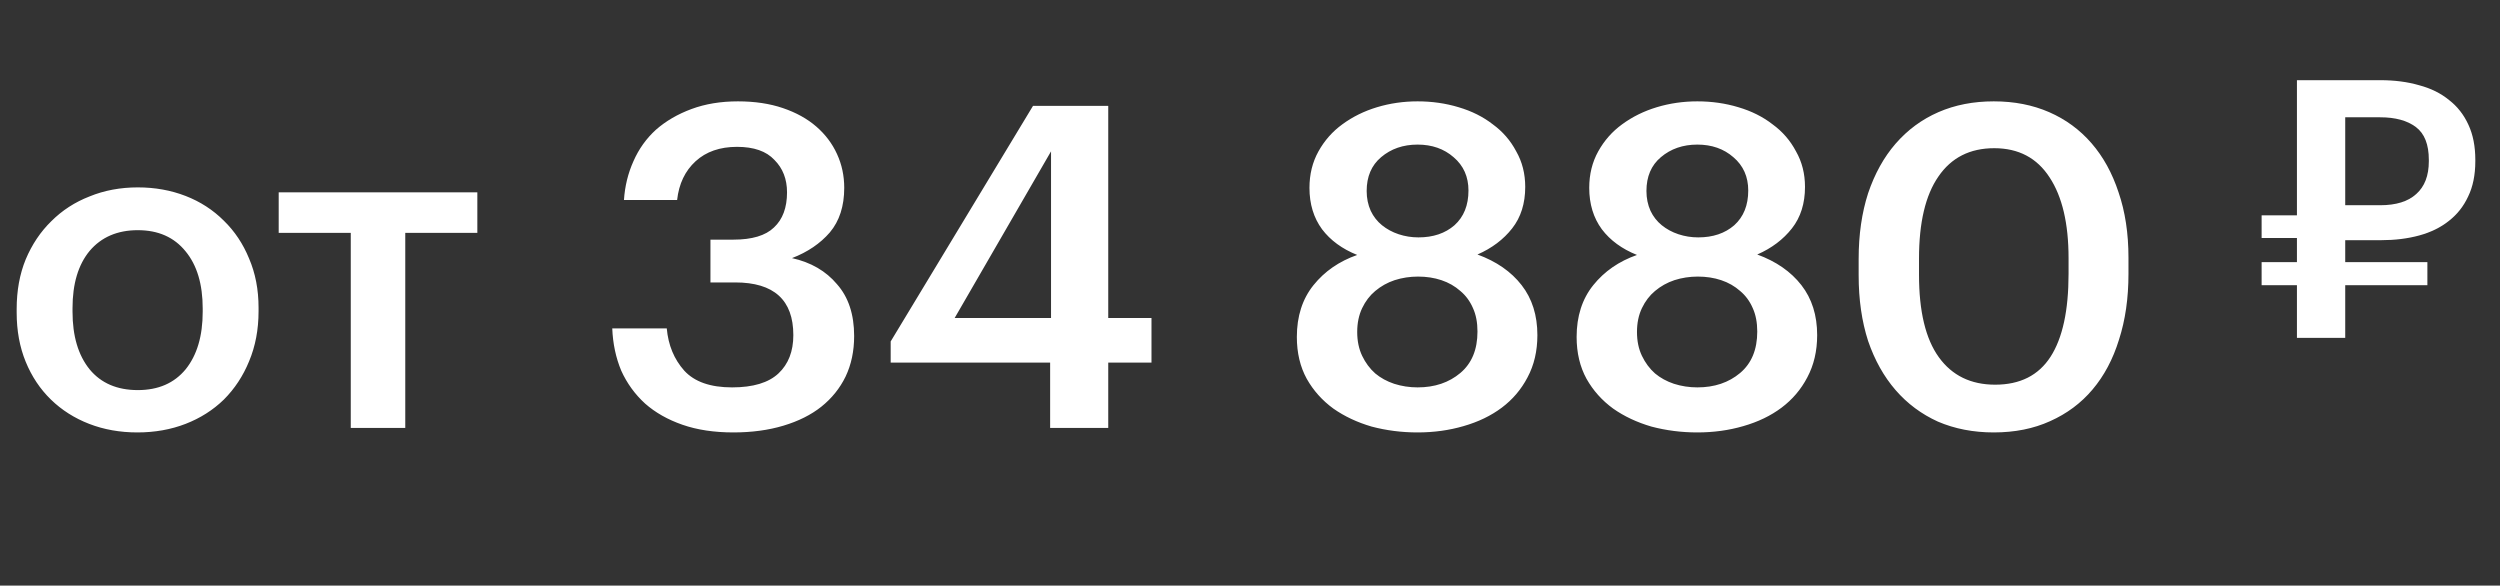 <?xml version="1.0" encoding="UTF-8"?> <svg xmlns="http://www.w3.org/2000/svg" width="111" height="26" viewBox="0 0 111 26" fill="none"><rect x="0" y="0" width="111" height="26" fill="#333333" stroke="none"/> <path d="M6.12 17.32C7.027 17.32 7.733 17.013 8.24 16.4C8.747 15.773 9 14.92 9 13.84V13.7C9 12.62 8.747 11.773 8.24 11.16C7.733 10.533 7.027 10.22 6.12 10.22C5.213 10.22 4.5 10.527 3.98 11.14C3.473 11.753 3.22 12.6 3.22 13.68V13.84C3.22 14.92 3.473 15.773 3.98 16.4C4.487 17.013 5.2 17.32 6.12 17.32ZM6.1 19.2C5.327 19.2 4.613 19.073 3.96 18.82C3.307 18.567 2.74 18.207 2.26 17.74C1.78 17.273 1.407 16.713 1.14 16.06C0.873 15.407 0.74 14.68 0.74 13.88V13.72C0.74 12.907 0.873 12.173 1.14 11.52C1.42 10.853 1.8 10.287 2.28 9.82C2.76 9.34 3.327 8.973 3.98 8.72C4.633 8.453 5.347 8.32 6.12 8.32C6.88 8.32 7.587 8.447 8.24 8.7C8.893 8.953 9.46 9.32 9.94 9.8C10.42 10.267 10.793 10.827 11.06 11.48C11.34 12.133 11.48 12.86 11.48 13.66V13.82C11.48 14.633 11.34 15.373 11.06 16.04C10.793 16.693 10.42 17.26 9.94 17.74C9.46 18.207 8.893 18.567 8.24 18.82C7.587 19.073 6.873 19.2 6.1 19.2ZM21.194 10.34H17.994V19H15.574V10.34H12.374V8.54H21.194V10.34ZM32.564 19.2C31.711 19.2 30.958 19.087 30.304 18.86C29.651 18.633 29.098 18.32 28.644 17.92C28.191 17.507 27.838 17.02 27.584 16.46C27.344 15.887 27.211 15.26 27.184 14.58H29.604C29.671 15.327 29.931 15.953 30.384 16.46C30.838 16.953 31.544 17.2 32.504 17.2C33.438 17.2 34.124 16.993 34.564 16.58C35.004 16.167 35.224 15.6 35.224 14.88C35.224 13.32 34.364 12.54 32.644 12.54H31.544V10.64H32.564C33.391 10.64 33.991 10.46 34.364 10.1C34.751 9.74 34.944 9.22 34.944 8.54C34.944 7.953 34.758 7.473 34.384 7.1C34.024 6.713 33.471 6.52 32.724 6.52C31.964 6.52 31.351 6.733 30.884 7.16C30.418 7.587 30.144 8.16 30.064 8.88H27.704C27.744 8.267 27.884 7.693 28.124 7.16C28.364 6.613 28.698 6.147 29.124 5.76C29.564 5.373 30.091 5.067 30.704 4.84C31.318 4.613 32.004 4.5 32.764 4.5C33.511 4.5 34.178 4.6 34.764 4.8C35.351 5 35.844 5.273 36.244 5.62C36.644 5.967 36.951 6.373 37.164 6.84C37.378 7.307 37.484 7.807 37.484 8.34C37.484 9.153 37.271 9.813 36.844 10.32C36.418 10.813 35.858 11.193 35.164 11.46C36.004 11.647 36.671 12.033 37.164 12.62C37.671 13.193 37.924 13.96 37.924 14.92C37.924 15.587 37.798 16.187 37.544 16.72C37.291 17.24 36.931 17.687 36.464 18.06C36.011 18.42 35.451 18.7 34.784 18.9C34.118 19.1 33.378 19.2 32.564 19.2ZM46.626 16.1H39.546V15.16L45.866 4.7H49.206V14.12H51.126V16.1H49.206V19H46.626V16.1ZM46.666 14.12V6.72L42.386 14.12H46.666ZM62.94 19.2C62.233 19.2 61.553 19.113 60.9 18.94C60.26 18.753 59.694 18.487 59.2 18.14C58.707 17.78 58.313 17.34 58.02 16.82C57.727 16.287 57.58 15.667 57.58 14.96C57.58 14.04 57.827 13.273 58.32 12.66C58.813 12.047 59.46 11.6 60.26 11.32C59.593 11.053 59.074 10.673 58.7 10.18C58.327 9.673 58.14 9.06 58.14 8.34C58.14 7.74 58.273 7.2 58.54 6.72C58.807 6.24 59.16 5.84 59.6 5.52C60.053 5.187 60.567 4.933 61.14 4.76C61.714 4.587 62.313 4.5 62.94 4.5C63.58 4.5 64.187 4.587 64.76 4.76C65.347 4.933 65.853 5.187 66.28 5.52C66.72 5.84 67.067 6.24 67.32 6.72C67.587 7.187 67.72 7.713 67.72 8.3C67.72 9.033 67.527 9.647 67.14 10.14C66.754 10.633 66.24 11.02 65.6 11.3C66.44 11.607 67.094 12.06 67.56 12.66C68.027 13.26 68.26 14 68.26 14.88C68.26 15.587 68.114 16.213 67.82 16.76C67.54 17.293 67.16 17.74 66.68 18.1C66.2 18.46 65.633 18.733 64.98 18.92C64.34 19.107 63.66 19.2 62.94 19.2ZM62.94 17.2C63.7 17.2 64.334 16.987 64.84 16.56C65.347 16.133 65.6 15.52 65.6 14.72C65.6 14.32 65.534 13.973 65.4 13.68C65.267 13.373 65.08 13.12 64.84 12.92C64.6 12.707 64.32 12.547 64 12.44C63.68 12.333 63.334 12.28 62.96 12.28C62.6 12.28 62.254 12.333 61.92 12.44C61.6 12.547 61.313 12.707 61.06 12.92C60.82 13.12 60.627 13.373 60.48 13.68C60.334 13.987 60.26 14.34 60.26 14.74C60.26 15.14 60.334 15.493 60.48 15.8C60.627 16.107 60.82 16.367 61.06 16.58C61.3 16.78 61.58 16.933 61.9 17.04C62.233 17.147 62.58 17.2 62.94 17.2ZM62.98 10.54C63.633 10.54 64.167 10.36 64.58 10C64.993 9.627 65.2 9.113 65.2 8.46C65.2 7.847 64.98 7.353 64.54 6.98C64.114 6.607 63.58 6.42 62.94 6.42C62.3 6.42 61.76 6.607 61.32 6.98C60.894 7.34 60.68 7.84 60.68 8.48C60.68 8.8 60.74 9.093 60.86 9.36C60.98 9.613 61.147 9.827 61.36 10C61.574 10.173 61.82 10.307 62.1 10.4C62.38 10.493 62.673 10.54 62.98 10.54ZM75.362 19.2C74.655 19.2 73.975 19.113 73.322 18.94C72.682 18.753 72.115 18.487 71.622 18.14C71.129 17.78 70.735 17.34 70.442 16.82C70.149 16.287 70.002 15.667 70.002 14.96C70.002 14.04 70.249 13.273 70.742 12.66C71.235 12.047 71.882 11.6 72.682 11.32C72.015 11.053 71.495 10.673 71.122 10.18C70.749 9.673 70.562 9.06 70.562 8.34C70.562 7.74 70.695 7.2 70.962 6.72C71.229 6.24 71.582 5.84 72.022 5.52C72.475 5.187 72.989 4.933 73.562 4.76C74.135 4.587 74.735 4.5 75.362 4.5C76.002 4.5 76.609 4.587 77.182 4.76C77.769 4.933 78.275 5.187 78.702 5.52C79.142 5.84 79.489 6.24 79.742 6.72C80.009 7.187 80.142 7.713 80.142 8.3C80.142 9.033 79.949 9.647 79.562 10.14C79.175 10.633 78.662 11.02 78.022 11.3C78.862 11.607 79.515 12.06 79.982 12.66C80.449 13.26 80.682 14 80.682 14.88C80.682 15.587 80.535 16.213 80.242 16.76C79.962 17.293 79.582 17.74 79.102 18.1C78.622 18.46 78.055 18.733 77.402 18.92C76.762 19.107 76.082 19.2 75.362 19.2ZM75.362 17.2C76.122 17.2 76.755 16.987 77.262 16.56C77.769 16.133 78.022 15.52 78.022 14.72C78.022 14.32 77.955 13.973 77.822 13.68C77.689 13.373 77.502 13.12 77.262 12.92C77.022 12.707 76.742 12.547 76.422 12.44C76.102 12.333 75.755 12.28 75.382 12.28C75.022 12.28 74.675 12.333 74.342 12.44C74.022 12.547 73.735 12.707 73.482 12.92C73.242 13.12 73.049 13.373 72.902 13.68C72.755 13.987 72.682 14.34 72.682 14.74C72.682 15.14 72.755 15.493 72.902 15.8C73.049 16.107 73.242 16.367 73.482 16.58C73.722 16.78 74.002 16.933 74.322 17.04C74.655 17.147 75.002 17.2 75.362 17.2ZM75.402 10.54C76.055 10.54 76.589 10.36 77.002 10C77.415 9.627 77.622 9.113 77.622 8.46C77.622 7.847 77.402 7.353 76.962 6.98C76.535 6.607 76.002 6.42 75.362 6.42C74.722 6.42 74.182 6.607 73.742 6.98C73.315 7.34 73.102 7.84 73.102 8.48C73.102 8.8 73.162 9.093 73.282 9.36C73.402 9.613 73.569 9.827 73.782 10C73.995 10.173 74.242 10.307 74.522 10.4C74.802 10.493 75.095 10.54 75.402 10.54ZM88.584 17.08C89.691 17.08 90.511 16.667 91.044 15.84C91.577 15.013 91.844 13.787 91.844 12.16V11.46C91.844 9.927 91.564 8.733 91.004 7.88C90.444 7.013 89.624 6.58 88.544 6.58C87.464 6.58 86.637 7 86.064 7.84C85.491 8.667 85.204 9.88 85.204 11.48V12.2C85.204 13.827 85.497 15.047 86.084 15.86C86.671 16.673 87.504 17.08 88.584 17.08ZM88.524 19.2C87.617 19.2 86.791 19.04 86.044 18.72C85.311 18.387 84.684 17.92 84.164 17.32C83.644 16.72 83.237 15.993 82.944 15.14C82.664 14.273 82.524 13.3 82.524 12.22V11.5C82.524 10.42 82.664 9.447 82.944 8.58C83.237 7.713 83.644 6.98 84.164 6.38C84.697 5.767 85.331 5.3 86.064 4.98C86.797 4.66 87.617 4.5 88.524 4.5C89.431 4.5 90.251 4.66 90.984 4.98C91.717 5.3 92.344 5.76 92.864 6.36C93.384 6.96 93.784 7.687 94.064 8.54C94.357 9.393 94.504 10.36 94.504 11.44V12.16C94.504 13.24 94.364 14.213 94.084 15.08C93.817 15.947 93.424 16.687 92.904 17.3C92.397 17.9 91.771 18.367 91.024 18.7C90.291 19.033 89.457 19.2 88.524 19.2Z" fill="white"></path> <path d="M105.68 9.112C106.384 9.112 106.917 8.947 107.28 8.616C107.653 8.285 107.84 7.8 107.84 7.16V7.096C107.84 6.413 107.648 5.928 107.264 5.64C106.88 5.352 106.352 5.208 105.68 5.208H104.128V9.112H105.68ZM104.128 12.664V15H101.984V12.664H100.416V11.64H101.984V10.568H100.416V9.56H101.984V3.56H105.68C106.32 3.56 106.896 3.635 107.408 3.784C107.931 3.923 108.373 4.141 108.736 4.44C109.109 4.728 109.397 5.096 109.6 5.544C109.803 5.981 109.904 6.499 109.904 7.096V7.16C109.904 7.768 109.797 8.291 109.584 8.728C109.381 9.165 109.093 9.528 108.72 9.816C108.357 10.104 107.92 10.317 107.408 10.456C106.896 10.595 106.336 10.664 105.728 10.664H104.128V11.64H107.776V12.664H104.128Z" fill="white"></path> </svg> 
